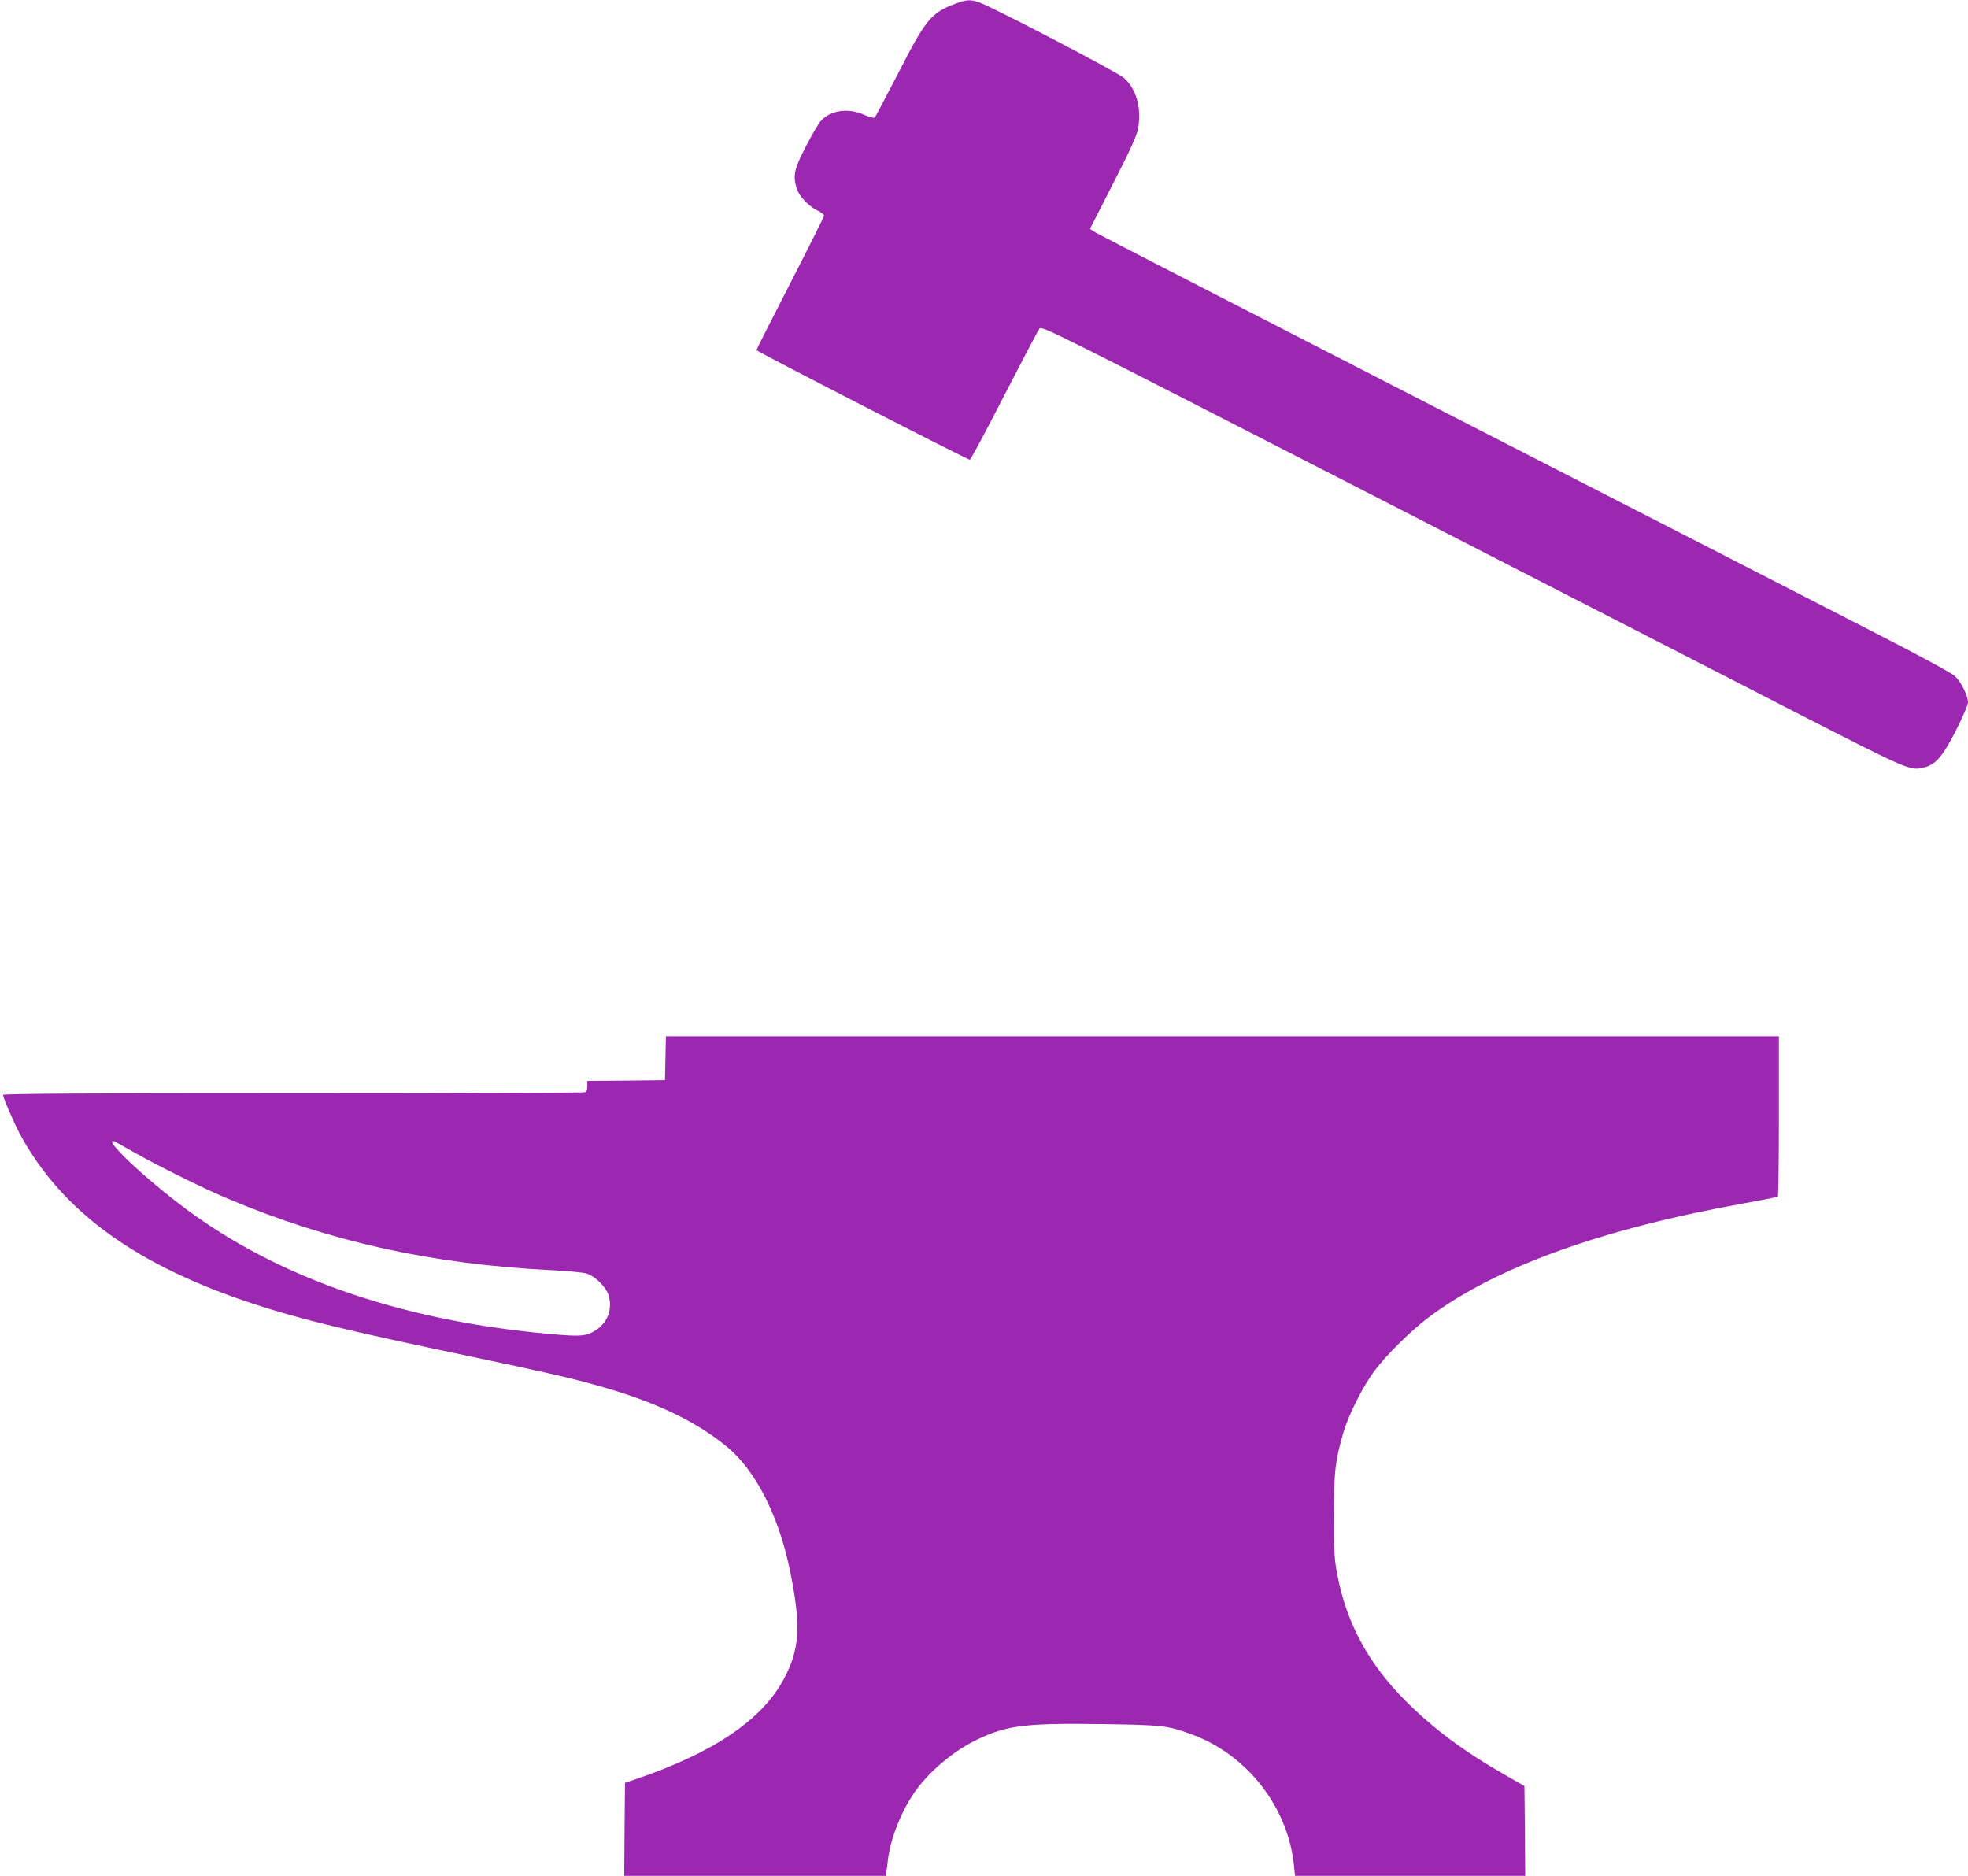 <?xml version="1.0" standalone="no"?>
<!DOCTYPE svg PUBLIC "-//W3C//DTD SVG 20010904//EN"
 "http://www.w3.org/TR/2001/REC-SVG-20010904/DTD/svg10.dtd">
<svg version="1.0" xmlns="http://www.w3.org/2000/svg"
 width="1280pt" height="1220pt" viewBox="0 0 1280 1220"
 preserveAspectRatio="xMidYMid meet">
<g transform="translate(0,1220) scale(0.1,-0.1)"
fill="#9c27b0" stroke="none">
<path d="M6214 12176 c-157 -58 -193 -102 -372 -452 -79 -153 -148 -283 -152
-288 -6 -5 -33 2 -68 17 -104 47 -219 31 -283 -39 -15 -16 -59 -91 -98 -167
-75 -146 -84 -184 -61 -268 14 -50 73 -115 131 -145 27 -13 49 -30 49 -36 0
-6 -99 -204 -220 -440 -121 -235 -220 -431 -220 -435 1 -9 1372 -713 1388
-713 5 0 106 188 223 417 118 229 221 425 230 436 15 19 89 -19 2155 -1078
1176 -604 2437 -1250 2800 -1437 706 -361 710 -363 803 -338 73 19 120 76 205
244 42 83 76 162 76 178 0 42 -43 130 -83 169 -23 22 -216 127 -554 300 -285
146 -1526 783 -2758 1414 -1232 632 -2257 1159 -2278 1172 l-38 24 149 292
c103 200 154 311 162 352 28 134 -8 268 -91 339 -44 38 -837 452 -934 488 -63
23 -86 22 -161 -6z"/>
<path d="M4328 5318 l-3 -143 -252 -3 -253 -2 0 -34 c0 -22 -6 -36 -16 -40 -9
-3 -864 -6 -1900 -6 -1317 0 -1884 -3 -1884 -11 0 -19 71 -183 112 -259 273
-501 755 -851 1523 -1102 302 -99 608 -173 1391 -337 504 -106 668 -143 857
-197 361 -102 627 -229 827 -395 183 -152 331 -440 404 -785 78 -371 70 -526
-36 -724 -142 -266 -459 -480 -963 -651 l-70 -24 -3 -303 -2 -302 850 0 850 0
4 23 c3 12 8 48 11 80 14 128 80 300 162 424 94 143 263 287 426 363 191 90
311 104 809 97 392 -6 420 -9 577 -66 362 -132 628 -473 667 -853 l7 -68 749
0 748 0 -2 292 -3 292 -120 69 c-272 155 -475 306 -655 487 -240 241 -383 505
-442 819 -20 101 -22 150 -22 381 0 285 7 354 59 535 34 121 130 311 209 415
76 101 240 262 350 344 435 326 1131 576 2056 741 113 21 208 39 213 42 4 2 7
238 7 524 l0 519 -3620 0 -3619 0 -3 -142z m-3469 -605 c157 -90 457 -239 621
-308 663 -280 1325 -426 2093 -465 109 -5 216 -15 240 -22 59 -18 132 -91 147
-147 23 -86 -8 -170 -79 -218 -65 -44 -100 -47 -301 -29 -930 82 -1719 346
-2322 778 -262 187 -579 478 -522 478 4 0 59 -30 123 -67z"/>
</g>
</svg>

